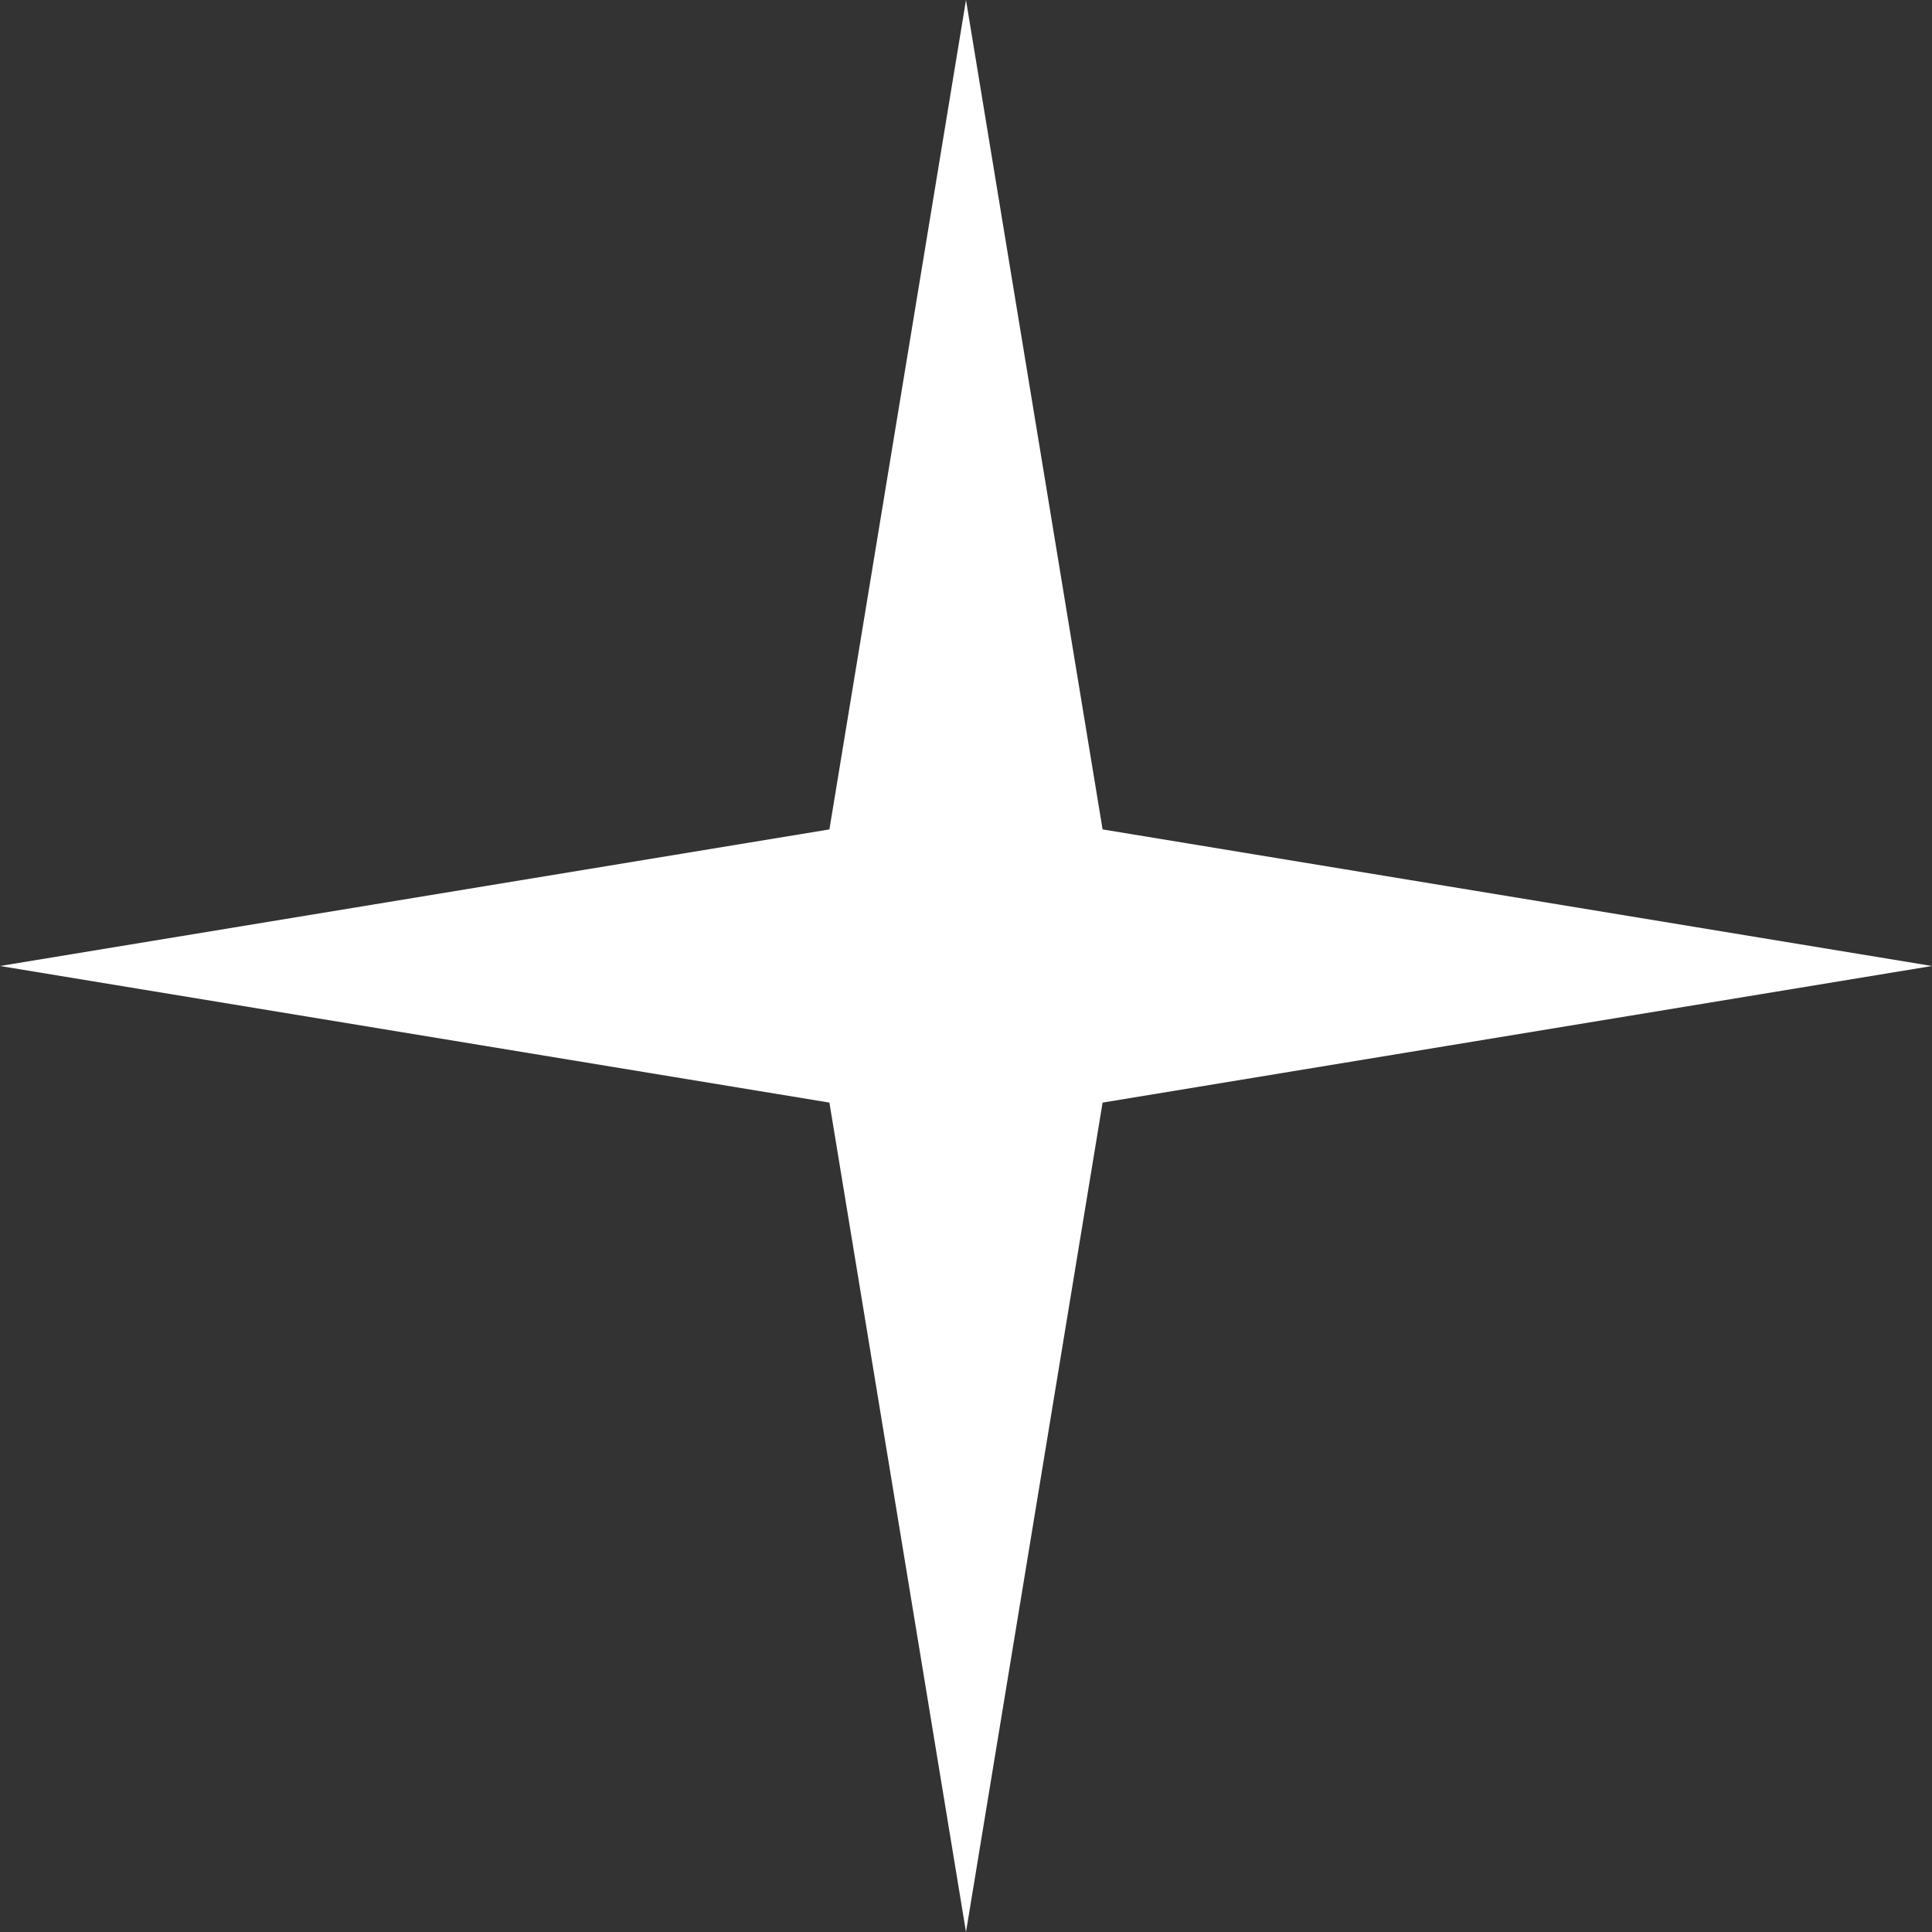 <?xml version="1.0" encoding="UTF-8"?> <svg xmlns="http://www.w3.org/2000/svg" width="20" height="20" viewBox="0 0 20 20" fill="none"><rect x="0" y="0" width="20" height="20" fill="#333333" stroke="none"/><path d="M10 0L11.414 8.586L20 10L11.414 11.414L10 20L8.586 11.414L0 10L8.586 8.586L10 0Z" fill="white"></path></svg> 